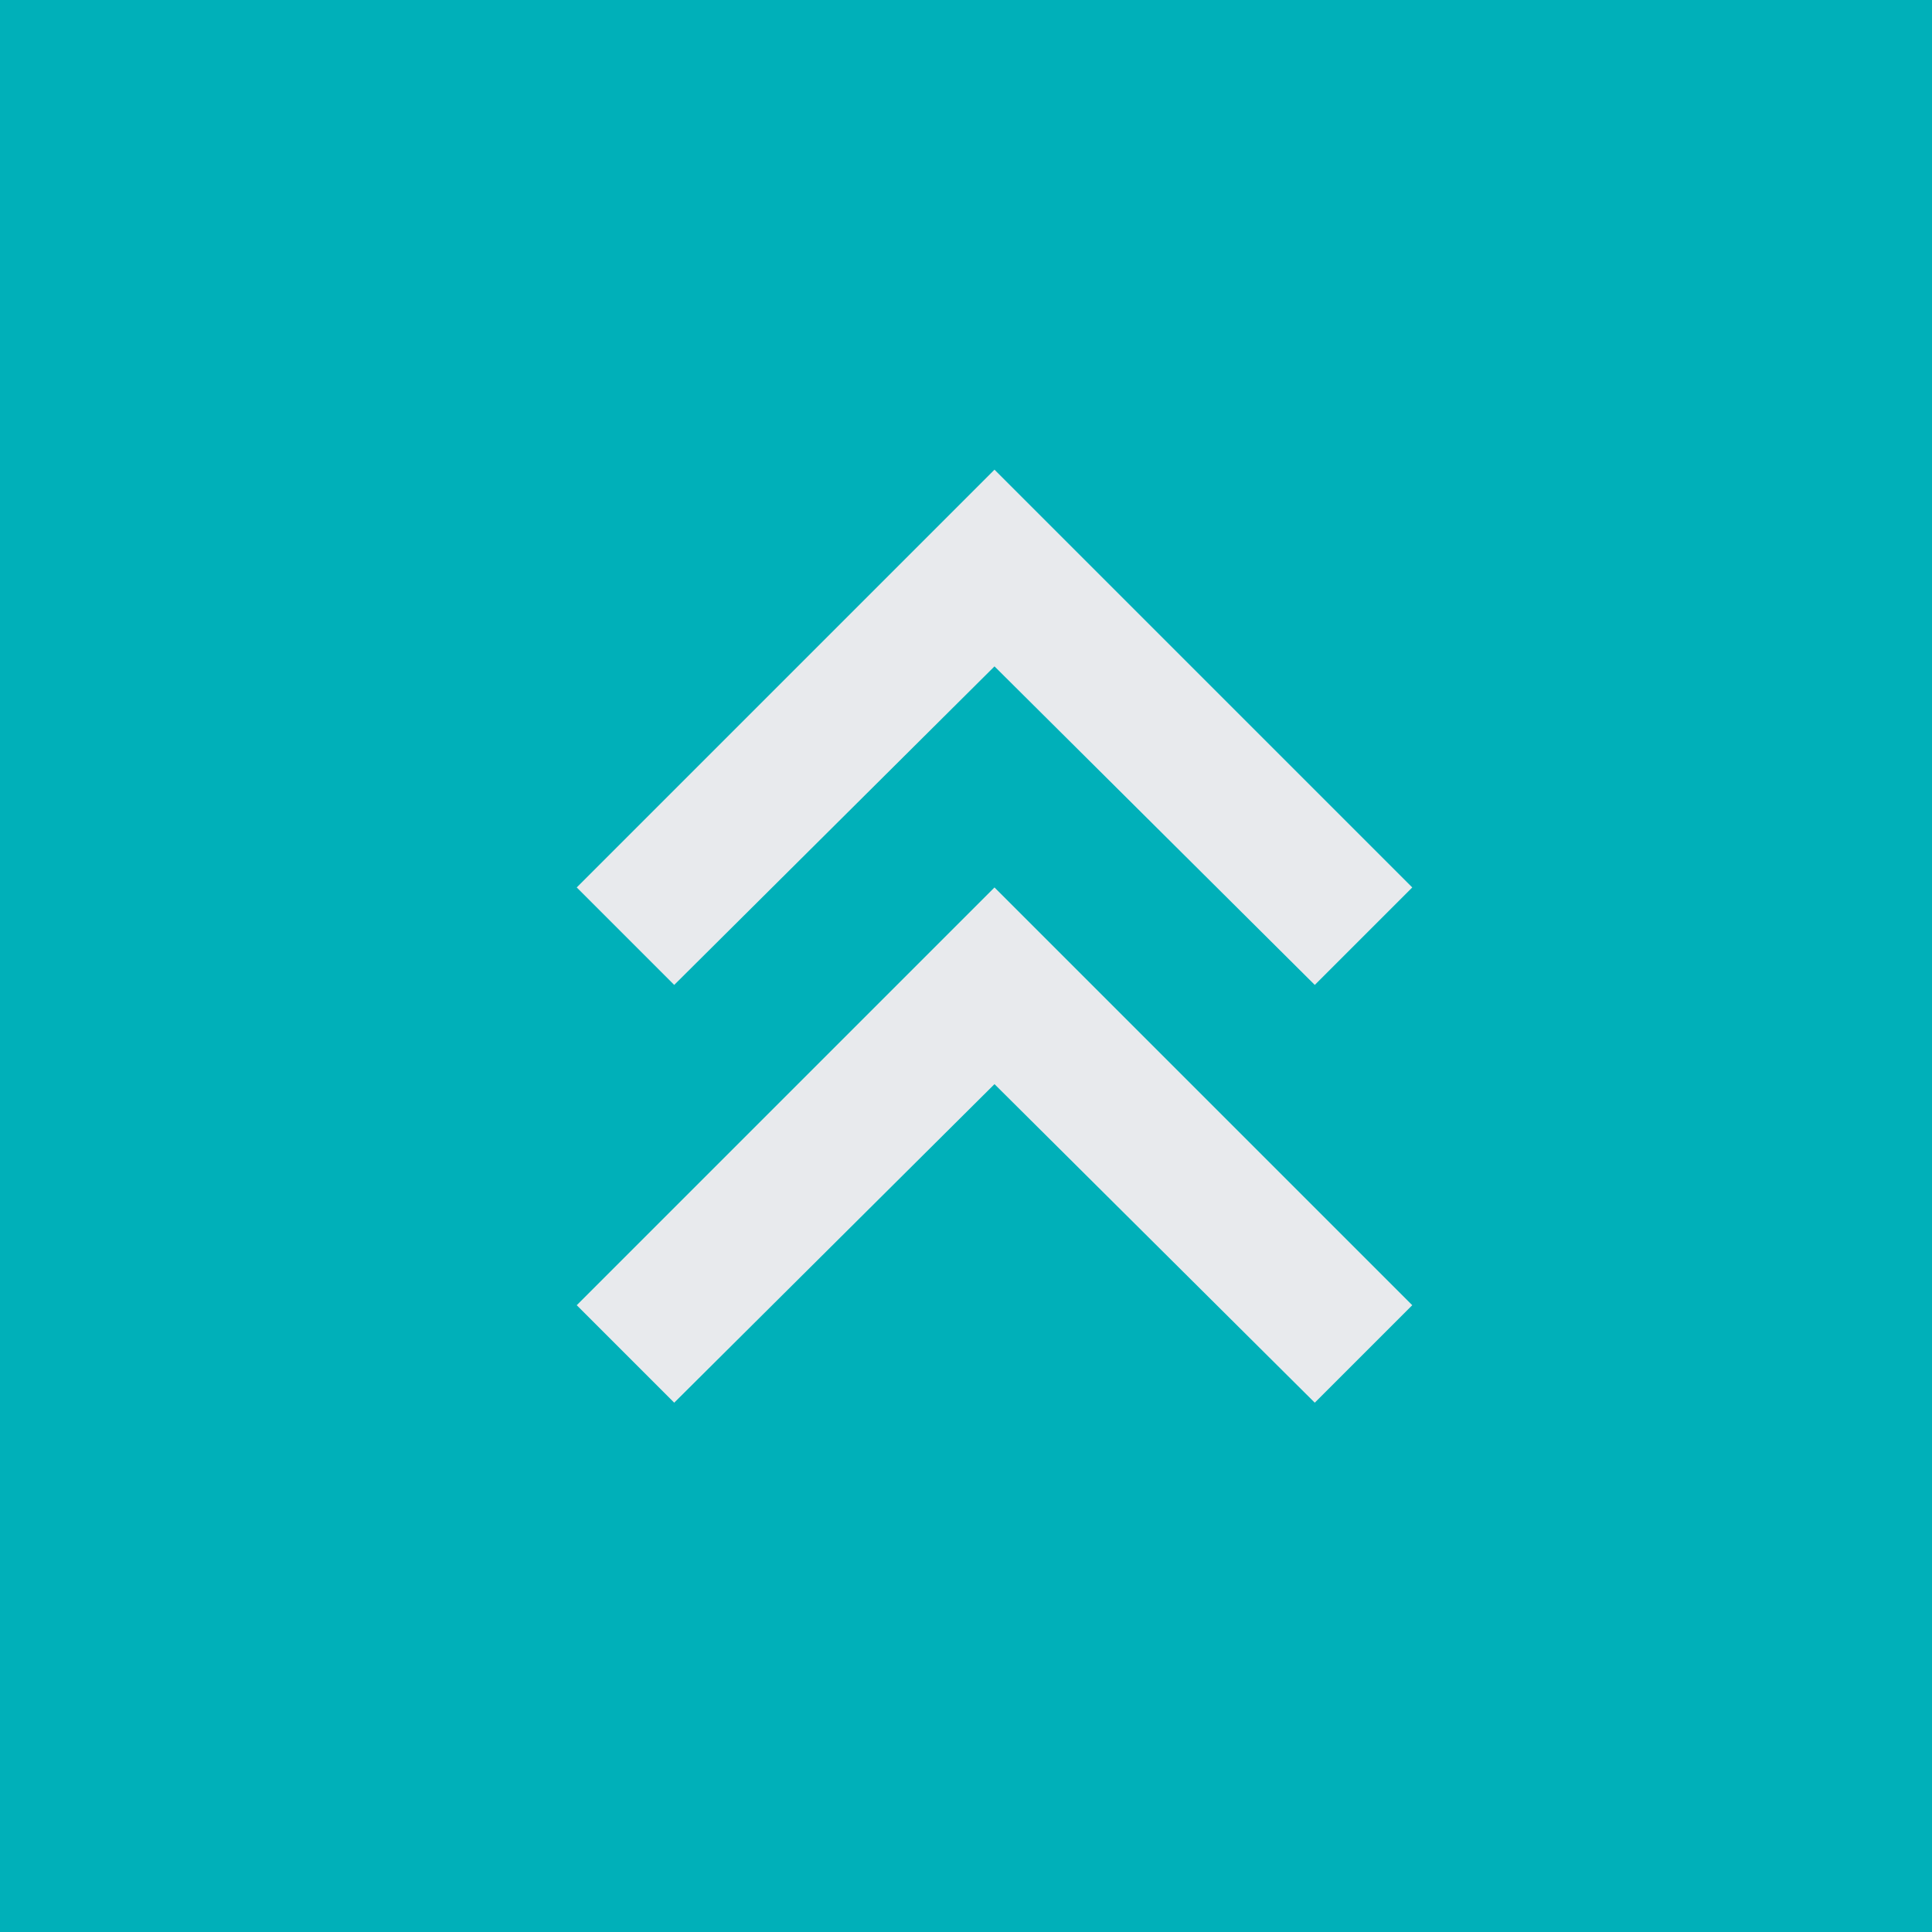 <?xml version="1.0" encoding="UTF-8" standalone="no"?>
<!-- Created with Inkscape (http://www.inkscape.org/) -->

<svg
   width="12.756mm"
   height="12.756mm"
   viewBox="0 0 12.756 12.756"
   version="1.1"
   id="svg5"
   inkscape:version="1.2 (dc2aedaf03, 2022-05-15)"
   sodipodi:docname="sport icons.svg"
   xml:space="preserve"
   xmlns:inkscape="http://www.inkscape.org/namespaces/inkscape"
   xmlns:sodipodi="http://sodipodi.sourceforge.net/DTD/sodipodi-0.dtd"
   xmlns="http://www.w3.org/2000/svg"
   xmlns:svg="http://www.w3.org/2000/svg"><sodipodi:namedview
     id="namedview7"
     pagecolor="#ffffff"
     bordercolor="#000000"
     borderopacity="0.25"
     inkscape:showpageshadow="2"
     inkscape:pageopacity="0.0"
     inkscape:pagecheckerboard="0"
     inkscape:deskcolor="#d1d1d1"
     inkscape:document-units="mm"
     showgrid="false"
     inkscape:zoom="4.1776836"
     inkscape:cx="491.18128"
     inkscape:cy="393.75888"
     inkscape:window-width="1920"
     inkscape:window-height="1009"
     inkscape:window-x="-8"
     inkscape:window-y="-8"
     inkscape:window-maximized="1"
     inkscape:current-layer="g433-1-4"
     showguides="true"><sodipodi:guide
       position="-11.15,-33.613"
       orientation="0,-1"
       id="guide11379"
       inkscape:locked="false" /><sodipodi:guide
       position="-13.514,-30.673"
       orientation="1,0"
       id="guide453"
       inkscape:locked="false" /></sodipodi:namedview><defs
     id="defs2" /><g
     inkscape:groupmode="layer"
     id="layer3"
     inkscape:label="Set 3"
     transform="translate(-137.709,-87.542)"><g
       style="fill:#e8eaed"
       id="g433-1-4"
       transform="matrix(0.007,0,0,0.007,140.853,97.301)"
       inkscape:label="Support"
       inkscape:export-filename="blood_flow_icon.svg"
       inkscape:export-xdpi="96"
       inkscape:export-ydpi="96"><rect
         style="fill:#00b0b9;fill-opacity:1;stroke:none;stroke-width:36.82;stroke-linecap:round;stroke-linejoin:round;stop-color:#000000"
         id="rect513-4-4"
         width="1928.536"
         height="1928.536"
         x="-475.391"
         y="-1475.394"
         inkscape:export-filename=".\support_icon.svg"
         inkscape:export-xdpi="96"
         inkscape:export-ydpi="96" /><path
         d="M 186.779,-71.113 94.836,-163.056 488.877,-557.097 882.918,-163.056 790.975,-71.113 488.877,-371.57 Z m 0,-394.041 -91.943,-91.943 394.041,-394.041 394.041,394.041 -91.943,91.943 -302.098,-300.456 z"
         id="path1644"
         style="fill:#e8eaed;stroke-width:1.642" /></g></g></svg>
